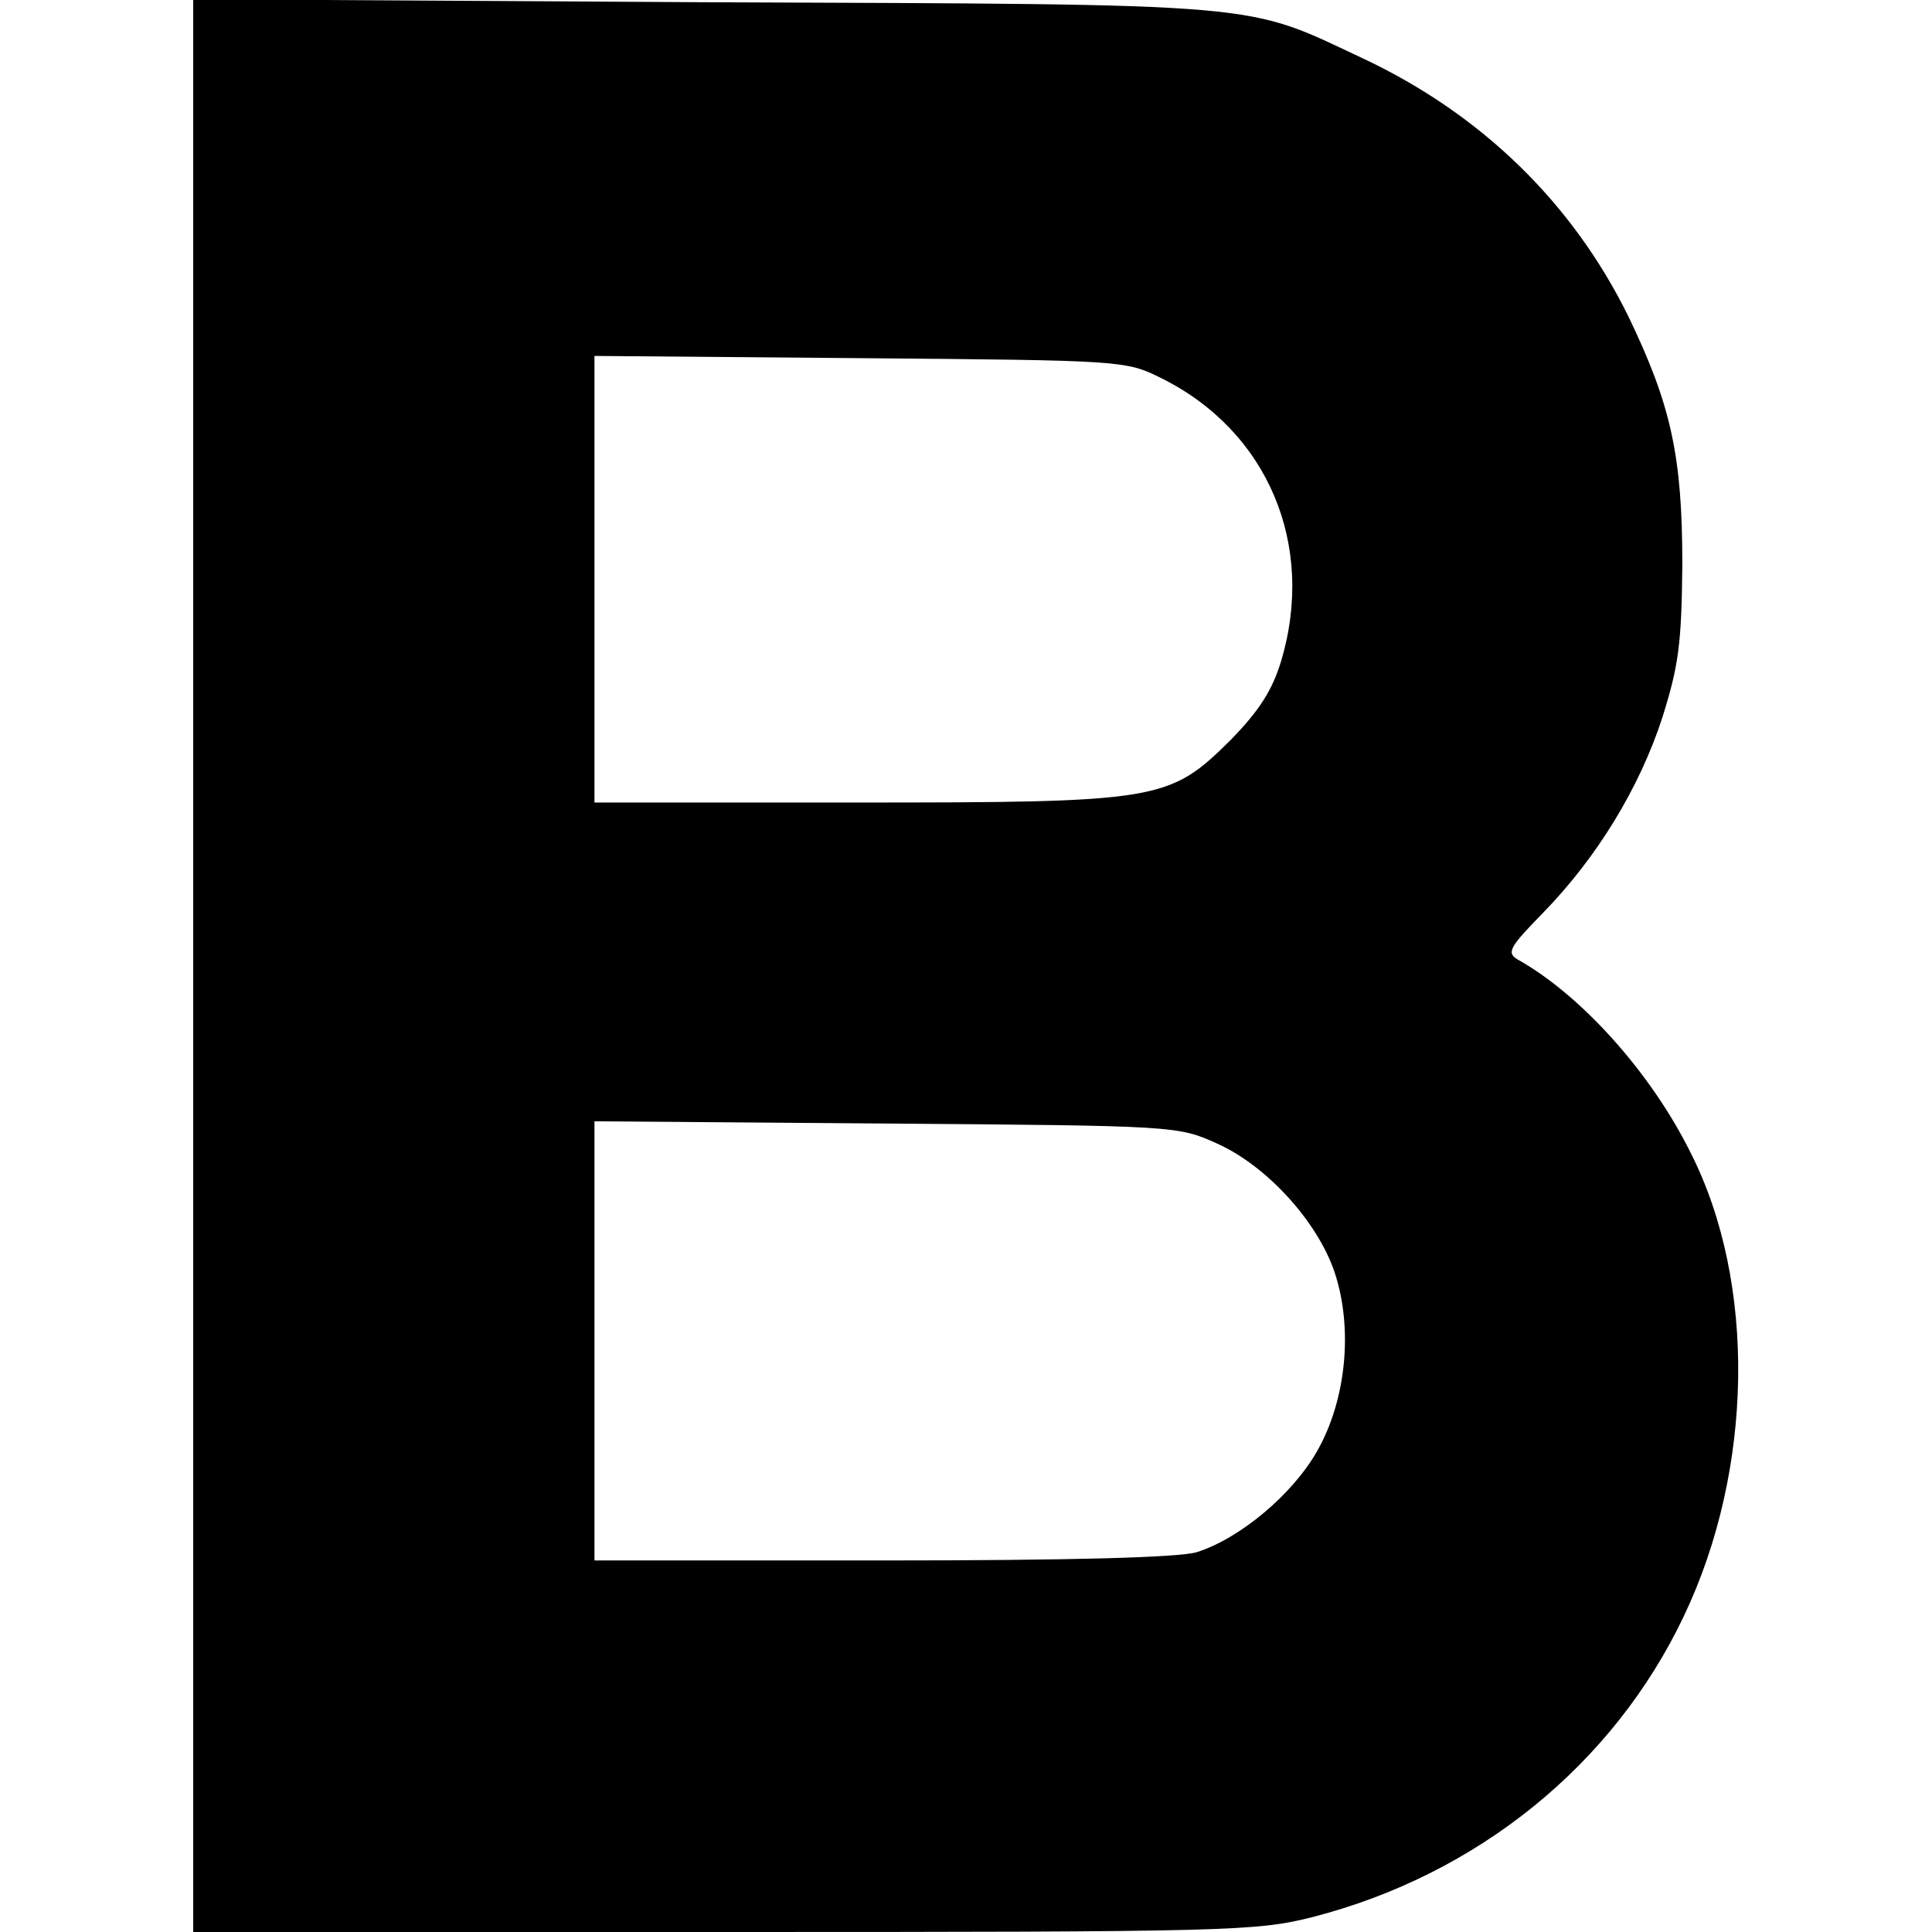 <?xml version="1.0" standalone="no"?>
<!DOCTYPE svg PUBLIC "-//W3C//DTD SVG 20010904//EN"
 "http://www.w3.org/TR/2001/REC-SVG-20010904/DTD/svg10.dtd">
<svg version="1.0" xmlns="http://www.w3.org/2000/svg"
 width="260pt" height="260pt" viewBox="0 0 260 260"
 preserveAspectRatio="xMidYMid meet">
<g transform="translate(0,260) scale(0.1,-0.1)"
fill="#000000" stroke="none">
<path d="M260 1300 l0 -1300 713 0 c684 0 717 1 793 20 222 57 405 205 500
405 94 197 98 449 9 624 -53 107 -147 212 -233 260 -15 9 -10 17 35 63 72 74
129 167 160 262 22 70 26 99 27 206 0 146 -15 215 -73 335 -75 152 -197 271
-356 346 -162 76 -121 73 -887 76 l-688 4 0 -1301z m1303 791 c143 -71 208
-224 161 -381 -12 -39 -29 -66 -68 -106 -83 -82 -95 -84 -508 -84 l-348 0 0
300 0 301 358 -3 c353 -3 357 -3 405 -27z m75 -1030 c67 -30 135 -105 158
-173 25 -75 16 -171 -23 -240 -33 -59 -105 -119 -163 -137 -25 -7 -165 -11
-424 -11 l-386 0 0 295 0 296 393 -3 c389 -3 392 -3 445 -27z"/>
</g>
</svg>
